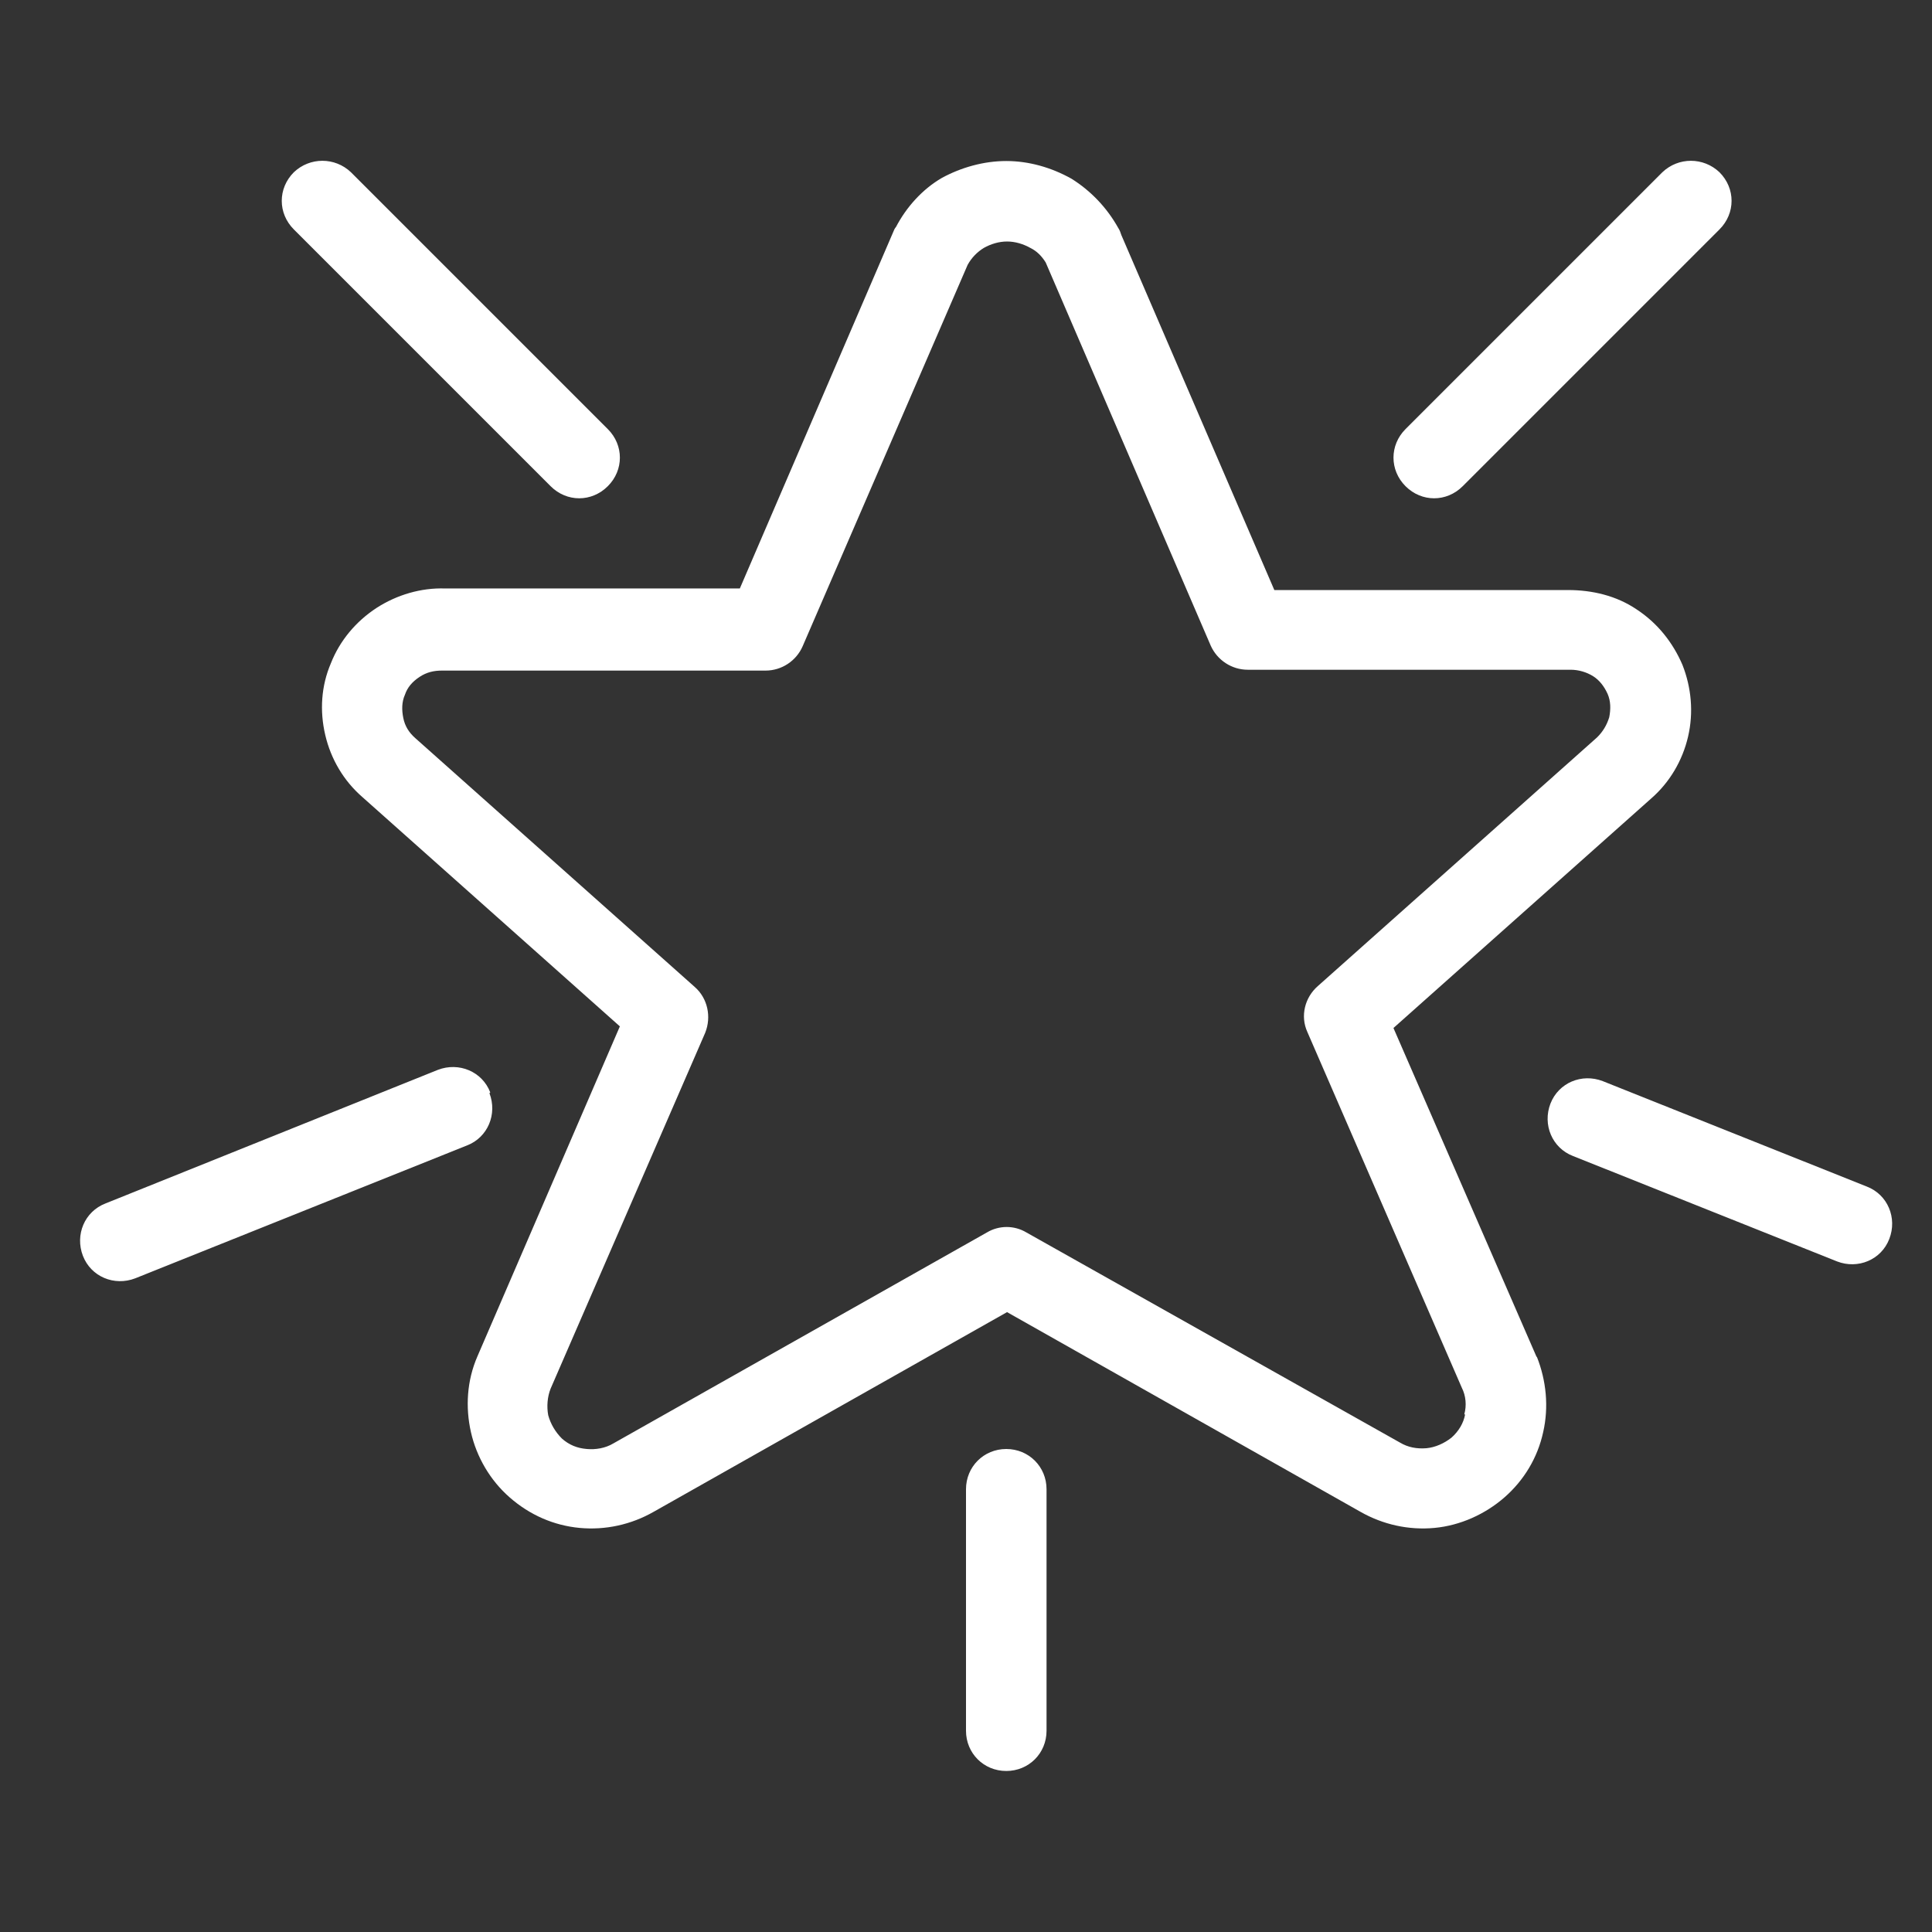 <svg width="32" height="32" viewBox="0 0 32 32" fill="none" xmlns="http://www.w3.org/2000/svg">
<rect x="0" y="0" width="32" height="32" fill="#333333" stroke="none"/>
<path fill-rule="evenodd" clip-rule="evenodd" d="M4.867 3.8C4.6 3.533 4.6 3.12 4.867 2.853C5.133 2.6 5.547 2.6 5.813 2.853L10.067 7.107C10.334 7.373 10.334 7.787 10.067 8.053C9.8 8.32 9.387 8.32 9.12 8.053L4.867 3.8ZM8.12 18.093C7.987 17.747 7.6 17.587 7.253 17.72L1.747 19.933C1.4 20.067 1.24 20.453 1.373 20.8C1.507 21.147 1.893 21.307 2.24 21.173L7.733 18.973C8.08 18.84 8.24 18.453 8.107 18.107L8.12 18.093ZM24.227 8.053L28.48 3.8C28.747 3.533 28.747 3.12 28.48 2.853C28.213 2.6 27.8 2.6 27.534 2.853L23.28 7.107C23.014 7.373 23.014 7.787 23.28 8.053C23.547 8.32 23.96 8.32 24.227 8.053ZM30.92 19.653L26.547 17.907C26.2 17.773 25.814 17.933 25.68 18.28C25.547 18.627 25.707 19.013 26.053 19.147L30.427 20.893C30.773 21.027 31.16 20.867 31.293 20.52C31.427 20.173 31.267 19.787 30.92 19.653ZM16.667 24C16.294 24 16 24.293 16 24.667V28.667C16 29.04 16.294 29.333 16.667 29.333C17.04 29.333 17.334 29.04 17.334 28.667V24.667C17.334 24.293 17.04 24 16.667 24ZM25.453 22.467C25.613 22.867 25.654 23.307 25.56 23.72C25.467 24.147 25.24 24.52 24.92 24.8C24.6 25.08 24.187 25.267 23.76 25.307C23.334 25.347 22.907 25.253 22.533 25.04L16.68 21.733L10.827 25.04C10.454 25.253 10.027 25.347 9.6 25.307C9.173 25.267 8.773 25.093 8.44 24.8C8.12 24.52 7.893 24.133 7.8 23.72C7.707 23.307 7.733 22.867 7.907 22.467L10.267 17L6 13.2C5.693 12.933 5.48 12.573 5.387 12.173C5.293 11.773 5.32 11.36 5.48 10.987C5.627 10.613 5.893 10.293 6.24 10.067C6.573 9.853 6.973 9.733 7.373 9.747H12.254L14.813 3.8C14.813 3.8 14.827 3.773 14.84 3.76C15.014 3.427 15.28 3.133 15.6 2.947C15.92 2.773 16.294 2.667 16.667 2.667C17.04 2.667 17.413 2.773 17.747 2.96C18.067 3.16 18.334 3.44 18.52 3.773C18.547 3.813 18.56 3.853 18.573 3.893L21.107 9.773H25.974C26.373 9.773 26.773 9.867 27.107 10.093C27.453 10.32 27.707 10.64 27.867 11.013C28.014 11.387 28.053 11.8 27.96 12.2C27.867 12.6 27.654 12.96 27.347 13.227L23.08 17.027L25.453 22.48V22.467ZM24.253 23.427C24.294 23.28 24.28 23.12 24.213 22.987L21.654 17.093C21.533 16.827 21.613 16.52 21.827 16.333L26.453 12.213C26.547 12.12 26.613 12.013 26.654 11.88C26.68 11.747 26.68 11.613 26.627 11.493C26.573 11.373 26.494 11.267 26.387 11.2C26.28 11.133 26.147 11.093 26.014 11.093C26.014 11.093 26 11.093 25.987 11.093H20.667C20.4 11.093 20.16 10.933 20.053 10.693L17.32 4.347C17.253 4.24 17.174 4.16 17.067 4.107C16.947 4.04 16.814 4 16.68 4C16.547 4 16.413 4.04 16.294 4.107C16.187 4.173 16.093 4.267 16.027 4.387L13.293 10.707C13.187 10.947 12.947 11.107 12.68 11.107H7.347C7.347 11.107 7.333 11.107 7.32 11.107C7.187 11.107 7.067 11.133 6.947 11.213C6.827 11.293 6.747 11.387 6.707 11.507C6.653 11.627 6.653 11.76 6.68 11.893C6.707 12.027 6.773 12.133 6.88 12.227L11.507 16.347C11.72 16.533 11.787 16.84 11.68 17.107L9.12 23C9.067 23.133 9.053 23.293 9.08 23.44C9.12 23.587 9.2 23.72 9.307 23.827C9.427 23.933 9.56 23.987 9.72 24C9.867 24.013 10.027 23.987 10.16 23.907L16.347 20.413C16.547 20.293 16.8 20.293 17 20.413L23.187 23.893C23.32 23.973 23.467 24 23.627 23.987C23.773 23.973 23.92 23.907 24.04 23.813C24.16 23.707 24.24 23.573 24.267 23.427H24.253Z" fill="white"/>
</svg>
